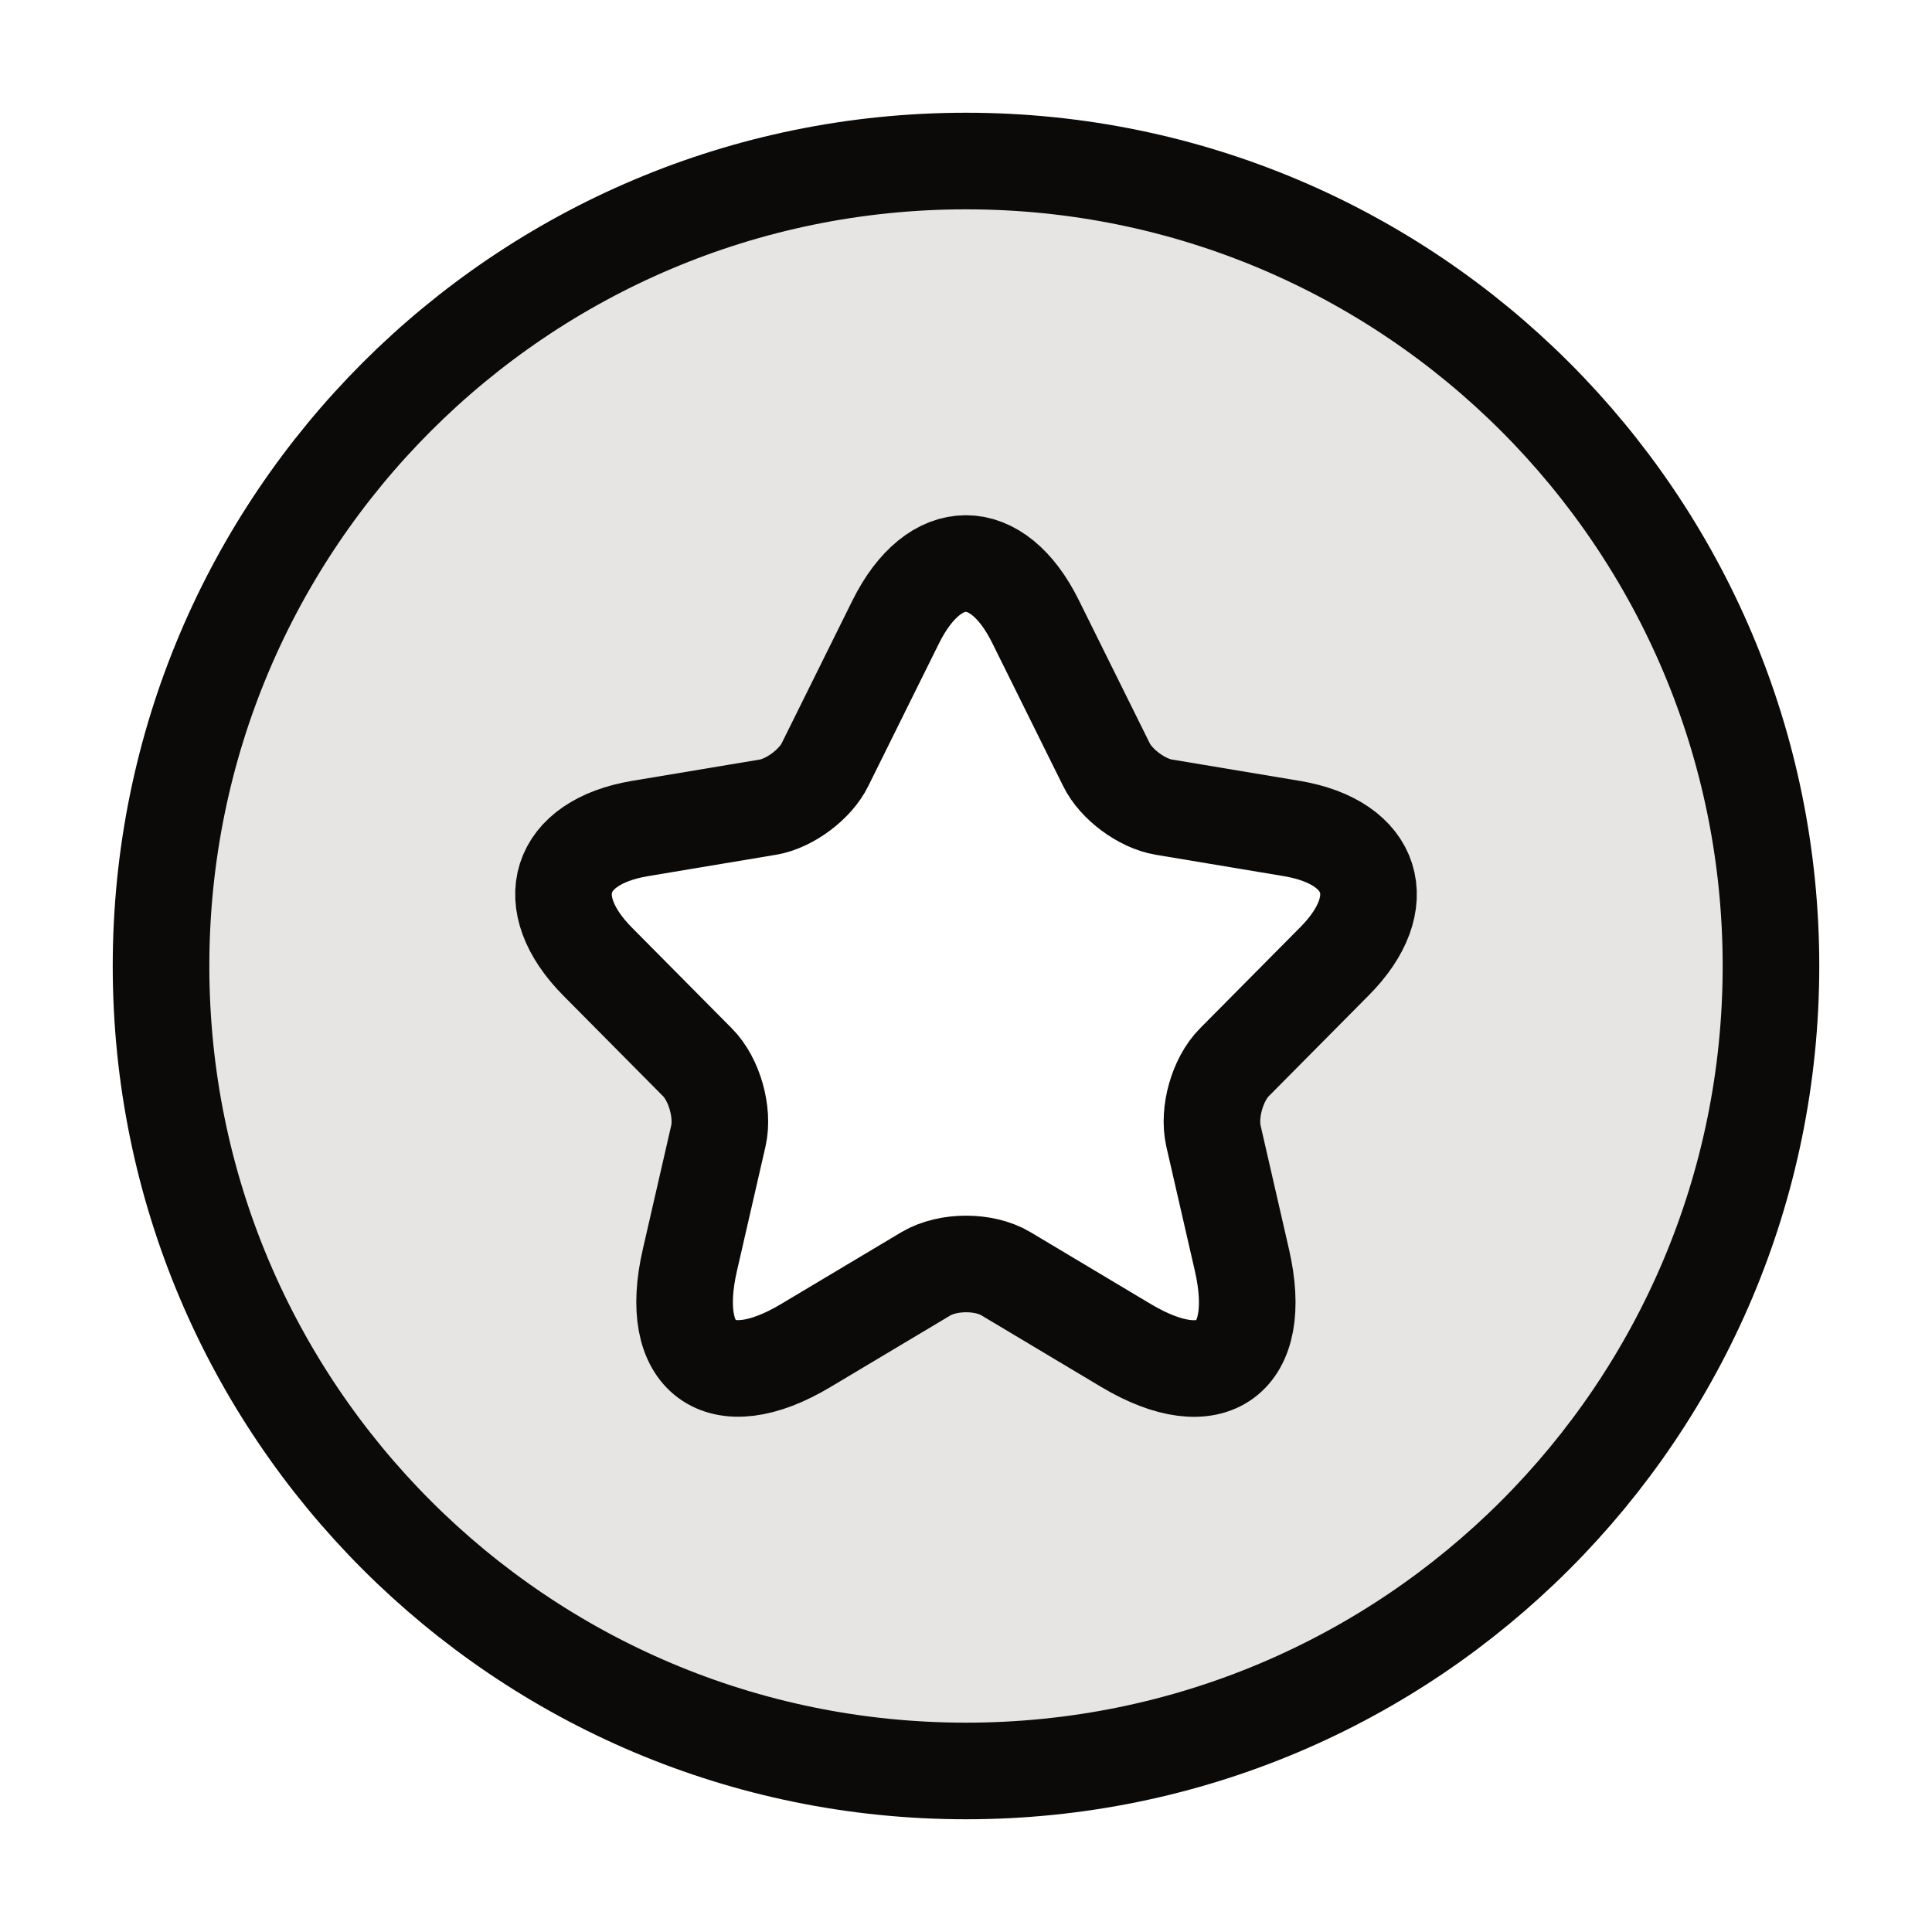 <svg width="20" height="20" viewBox="0 0 20 20" fill="none" xmlns="http://www.w3.org/2000/svg">
<path fill-rule="evenodd" clip-rule="evenodd" d="M10 1.667C14.602 1.667 18.333 5.398 18.333 10C18.333 14.602 14.602 18.333 10 18.333C5.398 18.333 1.667 14.602 1.667 10C1.667 5.398 5.398 1.667 10 1.667ZM11.453 7.914L10.72 6.435C10.324 5.633 9.674 5.633 9.274 6.435L8.541 7.914C8.441 8.12 8.174 8.317 7.954 8.355L6.625 8.577C5.775 8.72 5.579 9.342 6.187 9.955L7.22 10.997C7.395 11.173 7.491 11.514 7.437 11.757L7.141 13.047C6.908 14.063 7.449 14.463 8.341 13.929L9.587 13.185C9.816 13.051 10.187 13.051 10.412 13.185L11.657 13.929C12.553 14.463 13.091 14.068 12.857 13.047L12.561 11.757C12.507 11.514 12.603 11.173 12.778 10.997L13.811 9.955C14.424 9.342 14.224 8.72 13.374 8.577L12.045 8.355C11.82 8.317 11.553 8.12 11.453 7.914Z" fill="#E7E5E4"/>
<path d="M18.333 10C18.333 5.398 14.602 1.667 10 1.667C5.398 1.667 1.667 5.398 1.667 10C1.667 14.602 5.398 18.333 10 18.333C14.602 18.333 18.333 14.602 18.333 10Z" stroke="#0C0A09"/>
<path d="M10.72 6.435L11.453 7.914C11.553 8.12 11.82 8.317 12.045 8.355L13.374 8.577C14.224 8.72 14.424 9.342 13.811 9.955L12.778 10.997C12.603 11.173 12.507 11.514 12.561 11.757L12.857 13.047C13.09 14.068 12.553 14.463 11.657 13.929L10.412 13.185C10.187 13.051 9.816 13.051 9.587 13.185L8.341 13.929C7.449 14.463 6.908 14.063 7.141 13.047L7.437 11.757C7.491 11.514 7.395 11.173 7.22 10.997L6.187 9.955C5.579 9.342 5.774 8.72 6.624 8.577L7.953 8.355C8.174 8.317 8.441 8.12 8.541 7.914L9.274 6.435C9.674 5.633 10.324 5.633 10.72 6.435Z" stroke="#0C0A09" stroke-linecap="round" stroke-linejoin="round"/>
</svg>
